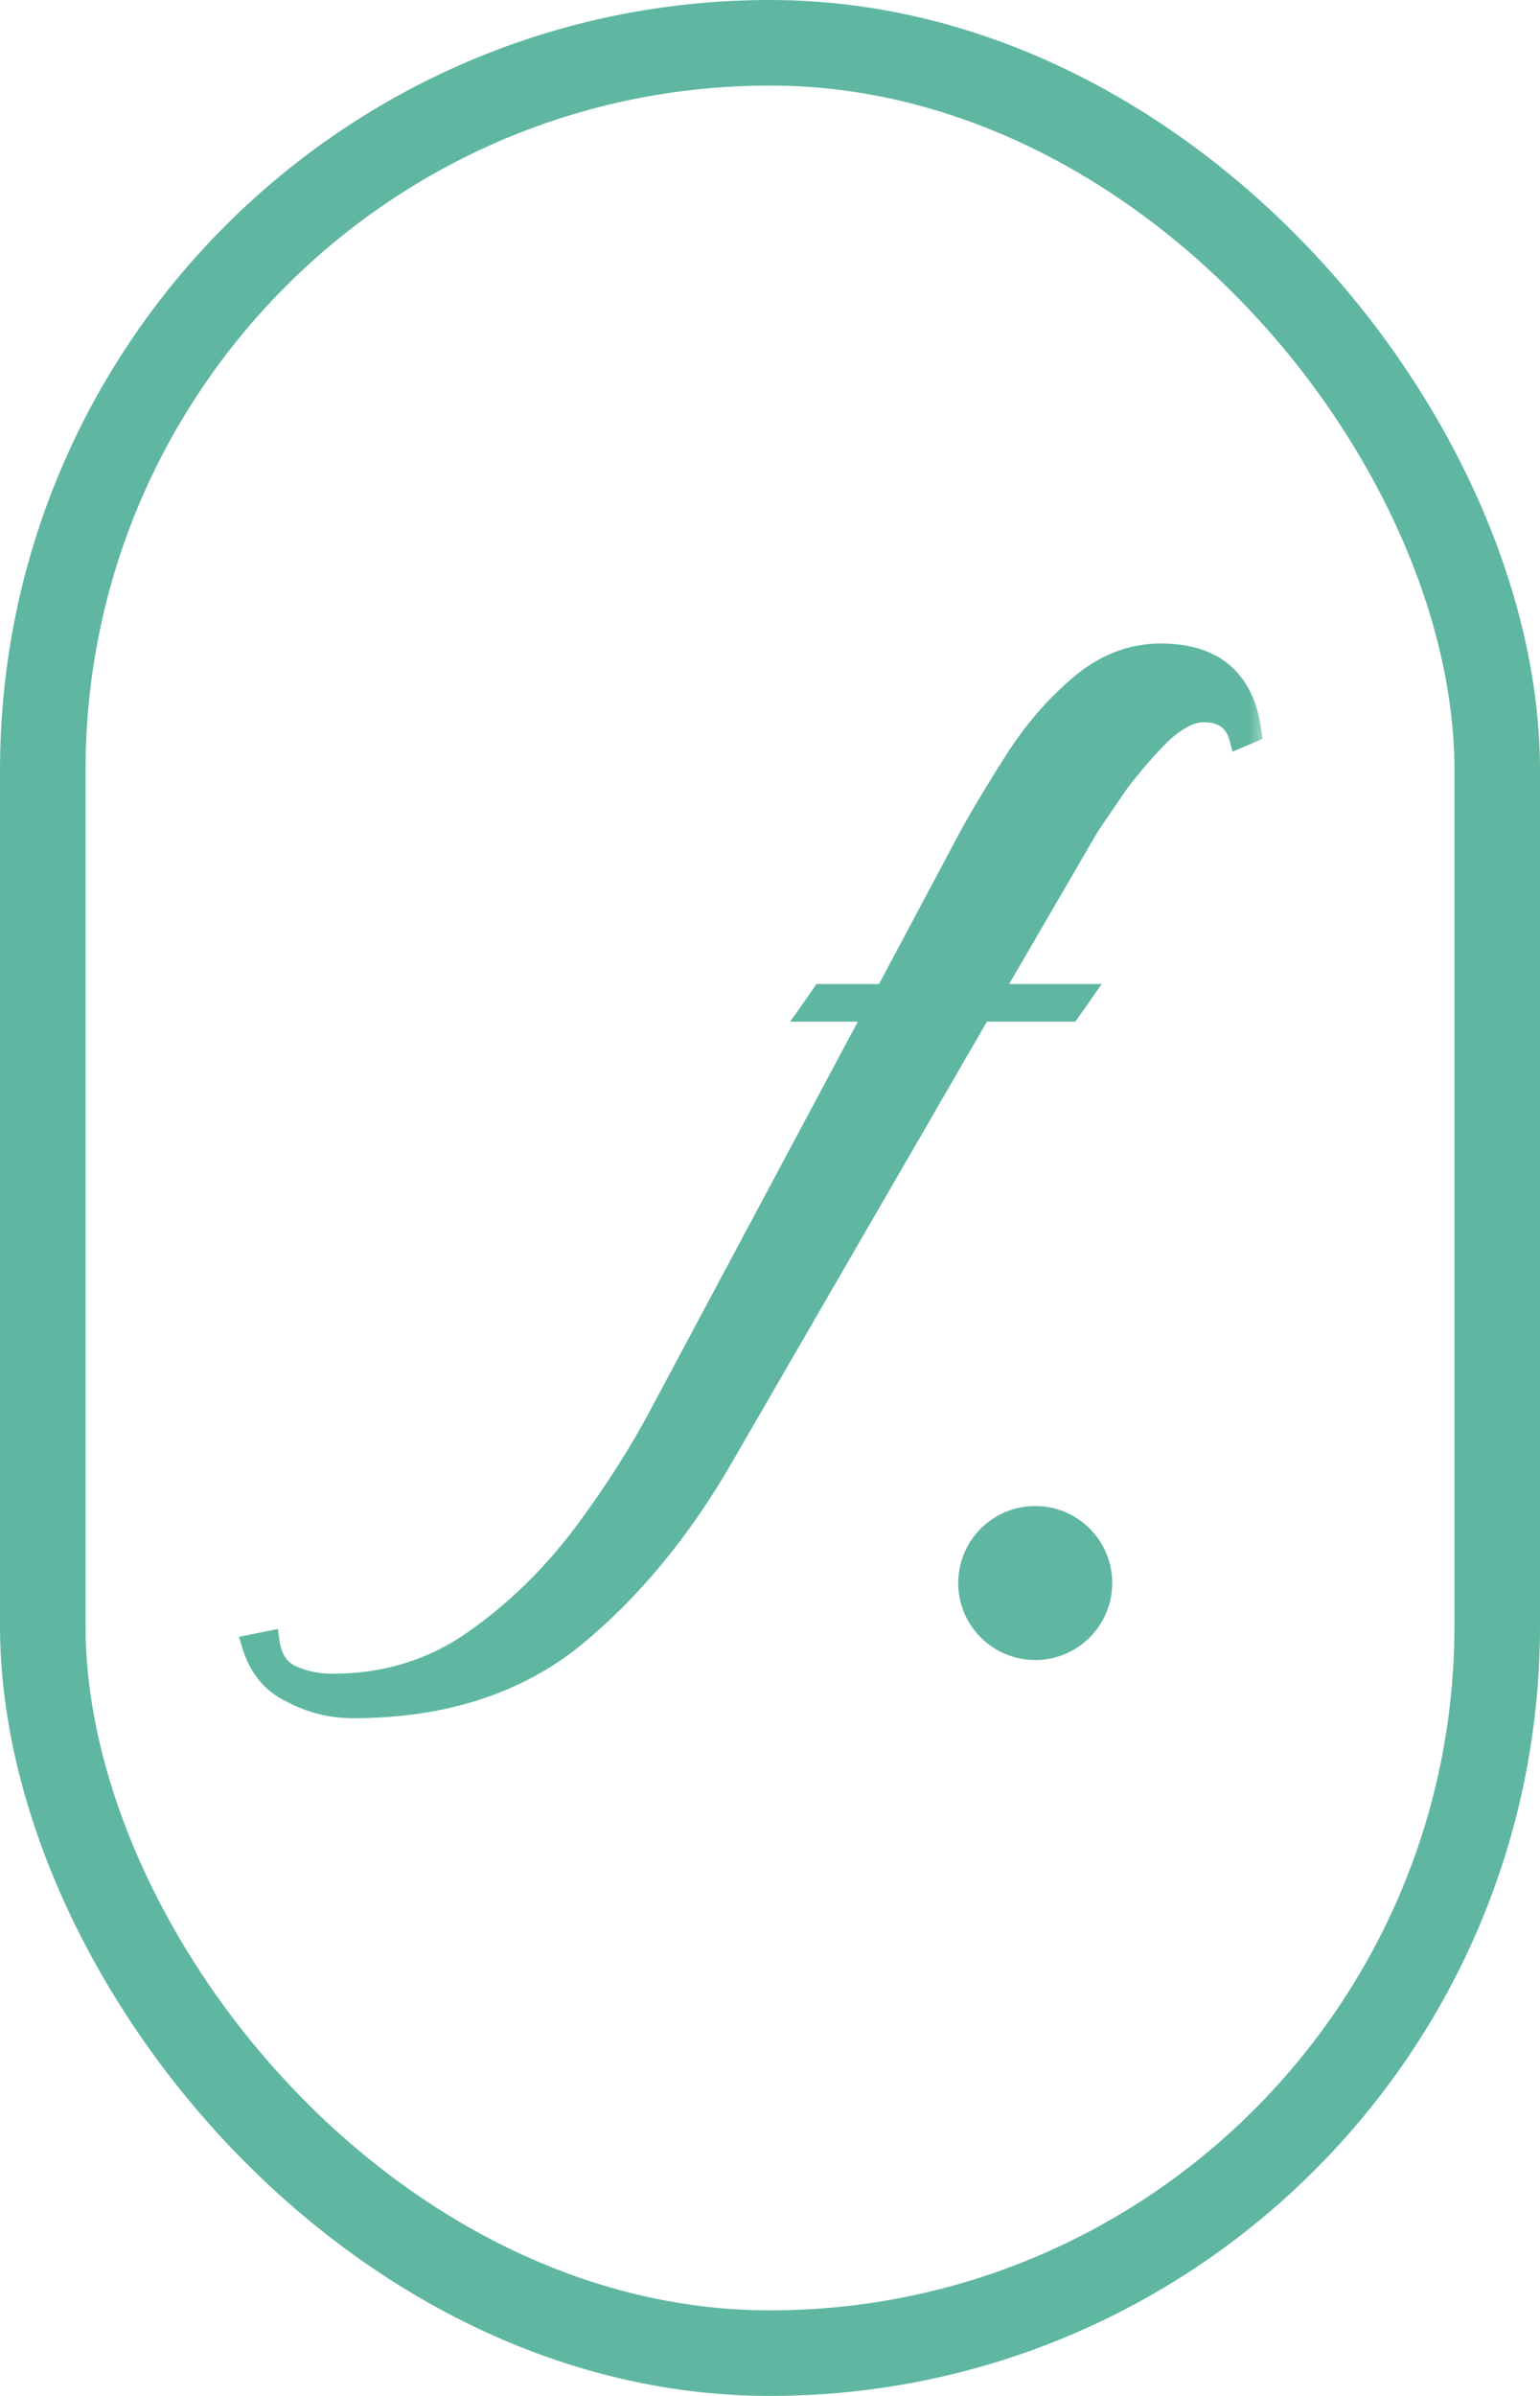 <svg width="45" height="70" viewBox="0 0 45 70" fill="none" xmlns="http://www.w3.org/2000/svg">
<rect x="1.25" y="1.25" width="42.5" height="67.5" rx="21.25" stroke="#5FB7A1" stroke-width="2.5"/>
<mask id="path-2-outside-1_2007_350" maskUnits="userSpaceOnUse" x="6" y="18" width="31" height="33" fill="black">
<rect fill="white" x="6" y="18" width="31" height="33"/>
<path d="M10.316 49.9C9.682 49.9 9.082 49.75 8.516 49.45C7.949 49.183 7.566 48.717 7.366 48.05L7.866 47.95C7.932 48.45 8.149 48.783 8.516 48.95C8.882 49.117 9.282 49.2 9.716 49.2C11.249 49.2 12.616 48.783 13.816 47.95C15.016 47.117 16.082 46.083 17.016 44.85C17.916 43.65 18.683 42.45 19.316 41.25L25.566 29.55H23.666L24.016 29.05H25.866L28.316 24.45C28.683 23.783 29.133 23.033 29.666 22.2C30.199 21.367 30.816 20.65 31.516 20.05C32.249 19.417 33.049 19.1 33.916 19.1C35.483 19.1 36.366 19.867 36.566 21.4L36.216 21.55C36.083 21.05 35.733 20.8 35.166 20.8C34.799 20.8 34.383 21.017 33.916 21.45C33.483 21.883 33.066 22.367 32.666 22.9C32.299 23.433 32.016 23.85 31.816 24.15L28.966 29.05H31.616L31.266 29.55H28.666L21.116 42.6C19.883 44.733 18.433 46.483 16.766 47.85C15.066 49.217 12.916 49.9 10.316 49.9Z"/>
</mask>
<path d="M10.316 49.9C9.682 49.9 9.082 49.75 8.516 49.45C7.949 49.183 7.566 48.717 7.366 48.05L7.866 47.95C7.932 48.45 8.149 48.783 8.516 48.95C8.882 49.117 9.282 49.2 9.716 49.2C11.249 49.2 12.616 48.783 13.816 47.95C15.016 47.117 16.082 46.083 17.016 44.85C17.916 43.65 18.683 42.45 19.316 41.25L25.566 29.55H23.666L24.016 29.05H25.866L28.316 24.45C28.683 23.783 29.133 23.033 29.666 22.2C30.199 21.367 30.816 20.65 31.516 20.05C32.249 19.417 33.049 19.1 33.916 19.1C35.483 19.1 36.366 19.867 36.566 21.4L36.216 21.55C36.083 21.05 35.733 20.8 35.166 20.8C34.799 20.8 34.383 21.017 33.916 21.45C33.483 21.883 33.066 22.367 32.666 22.9C32.299 23.433 32.016 23.85 31.816 24.15L28.966 29.05H31.616L31.266 29.55H28.666L21.116 42.6C19.883 44.733 18.433 46.483 16.766 47.85C15.066 49.217 12.916 49.9 10.316 49.9Z" fill="#5FB7A1"/>
<path d="M8.516 49.45L8.656 49.185L8.644 49.179L8.516 49.45ZM7.366 48.05L7.307 47.756L6.984 47.821L7.078 48.136L7.366 48.05ZM7.866 47.95L8.163 47.91L8.121 47.593L7.807 47.656L7.866 47.95ZM8.516 48.95L8.392 49.223L8.516 48.95ZM13.816 47.95L13.645 47.704H13.645L13.816 47.95ZM17.016 44.85L17.255 45.031L17.256 45.03L17.016 44.85ZM19.316 41.25L19.051 41.109L19.05 41.11L19.316 41.25ZM25.566 29.55L25.83 29.691L26.066 29.25H25.566V29.55ZM23.666 29.55L23.42 29.378L23.09 29.85H23.666V29.55ZM24.016 29.05V28.75H23.86L23.77 28.878L24.016 29.05ZM25.866 29.05V29.35H26.046L26.131 29.191L25.866 29.05ZM28.316 24.45L28.053 24.305L28.051 24.309L28.316 24.45ZM31.516 20.05L31.711 20.278L31.712 20.277L31.516 20.05ZM36.566 21.4L36.684 21.676L36.893 21.586L36.863 21.361L36.566 21.4ZM36.216 21.55L35.926 21.627L36.015 21.962L36.334 21.826L36.216 21.55ZM33.916 21.45L33.712 21.23L33.704 21.238L33.916 21.45ZM32.666 22.9L32.426 22.72L32.419 22.73L32.666 22.9ZM31.816 24.15L31.566 23.984L31.561 23.991L31.556 23.999L31.816 24.15ZM28.966 29.05L28.706 28.899L28.444 29.35H28.966V29.05ZM31.616 29.05L31.862 29.222L32.192 28.75H31.616V29.05ZM31.266 29.55V29.85H31.422L31.512 29.722L31.266 29.55ZM28.666 29.55V29.25H28.493L28.406 29.4L28.666 29.55ZM21.116 42.6L20.856 42.45L20.856 42.45L21.116 42.6ZM16.766 47.85L16.954 48.084L16.956 48.082L16.766 47.85ZM10.316 49.6C9.732 49.6 9.18 49.462 8.656 49.185L8.375 49.715C8.985 50.038 9.633 50.2 10.316 50.2V49.6ZM8.644 49.179C8.163 48.952 7.832 48.559 7.653 47.964L7.078 48.136C7.3 48.874 7.735 49.414 8.388 49.721L8.644 49.179ZM7.425 48.344L7.925 48.244L7.807 47.656L7.307 47.756L7.425 48.344ZM7.568 47.99C7.645 48.562 7.907 49.003 8.392 49.223L8.64 48.677C8.392 48.564 8.22 48.337 8.163 47.91L7.568 47.99ZM8.392 49.223C8.8 49.409 9.243 49.5 9.716 49.5V48.9C9.322 48.9 8.965 48.825 8.64 48.677L8.392 49.223ZM9.716 49.5C11.307 49.5 12.734 49.066 13.987 48.196L13.645 47.704C12.498 48.5 11.191 48.9 9.716 48.9V49.5ZM13.987 48.196C15.214 47.344 16.304 46.288 17.255 45.031L16.777 44.669C15.861 45.879 14.817 46.889 13.645 47.704L13.987 48.196ZM17.256 45.03C18.164 43.819 18.94 42.605 19.581 41.39L19.05 41.11C18.425 42.295 17.667 43.481 16.776 44.67L17.256 45.03ZM19.58 41.391L25.83 29.691L25.301 29.409L19.051 41.109L19.58 41.391ZM25.566 29.25H23.666V29.85H25.566V29.25ZM23.912 29.722L24.262 29.222L23.77 28.878L23.42 29.378L23.912 29.722ZM24.016 29.35H25.866V28.75H24.016V29.35ZM26.131 29.191L28.581 24.591L28.051 24.309L25.601 28.909L26.131 29.191ZM28.579 24.595C28.941 23.935 29.388 23.191 29.919 22.362L29.413 22.038C28.877 22.876 28.424 23.631 28.053 24.305L28.579 24.595ZM29.919 22.362C30.437 21.551 31.035 20.857 31.711 20.278L31.321 19.822C30.597 20.443 29.961 21.182 29.413 22.038L29.919 22.362ZM31.712 20.277C32.398 19.685 33.13 19.4 33.916 19.4V18.8C32.969 18.8 32.101 19.148 31.32 19.823L31.712 20.277ZM33.916 19.4C34.652 19.4 35.186 19.58 35.557 19.902C35.927 20.223 36.175 20.721 36.268 21.439L36.863 21.361C36.757 20.546 36.463 19.894 35.95 19.448C35.438 19.004 34.747 18.8 33.916 18.8V19.4ZM36.448 21.124L36.098 21.274L36.334 21.826L36.684 21.676L36.448 21.124ZM36.506 21.473C36.425 21.17 36.27 20.917 36.028 20.743C35.788 20.572 35.492 20.5 35.166 20.5V21.1C35.406 21.1 35.569 21.153 35.679 21.232C35.786 21.308 35.873 21.43 35.926 21.627L36.506 21.473ZM35.166 20.5C34.684 20.5 34.196 20.78 33.712 21.23L34.12 21.67C34.569 21.253 34.914 21.1 35.166 21.1V20.5ZM33.704 21.238C33.26 21.682 32.834 22.176 32.426 22.72L32.906 23.08C33.298 22.557 33.706 22.085 34.128 21.662L33.704 21.238ZM32.419 22.73C32.052 23.264 31.767 23.682 31.566 23.984L32.065 24.316C32.264 24.018 32.547 23.603 32.913 23.07L32.419 22.73ZM31.556 23.999L28.706 28.899L29.225 29.201L32.075 24.301L31.556 23.999ZM28.966 29.35H31.616V28.75H28.966V29.35ZM31.37 28.878L31.02 29.378L31.512 29.722L31.862 29.222L31.37 28.878ZM31.266 29.25H28.666V29.85H31.266V29.25ZM28.406 29.4L20.856 42.45L21.375 42.75L28.925 29.7L28.406 29.4ZM20.856 42.45C19.638 44.556 18.211 46.277 16.576 47.618L16.956 48.082C18.654 46.689 20.127 44.91 21.375 42.75L20.856 42.45ZM16.578 47.616C14.941 48.932 12.861 49.6 10.316 49.6V50.2C12.97 50.2 15.191 49.501 16.954 48.084L16.578 47.616Z" fill="#5FB7A1" mask="url(#path-2-outside-1_2007_350)"/>
<circle cx="30.25" cy="46.25" r="2.25" fill="#5FB7A1"/>
</svg>
